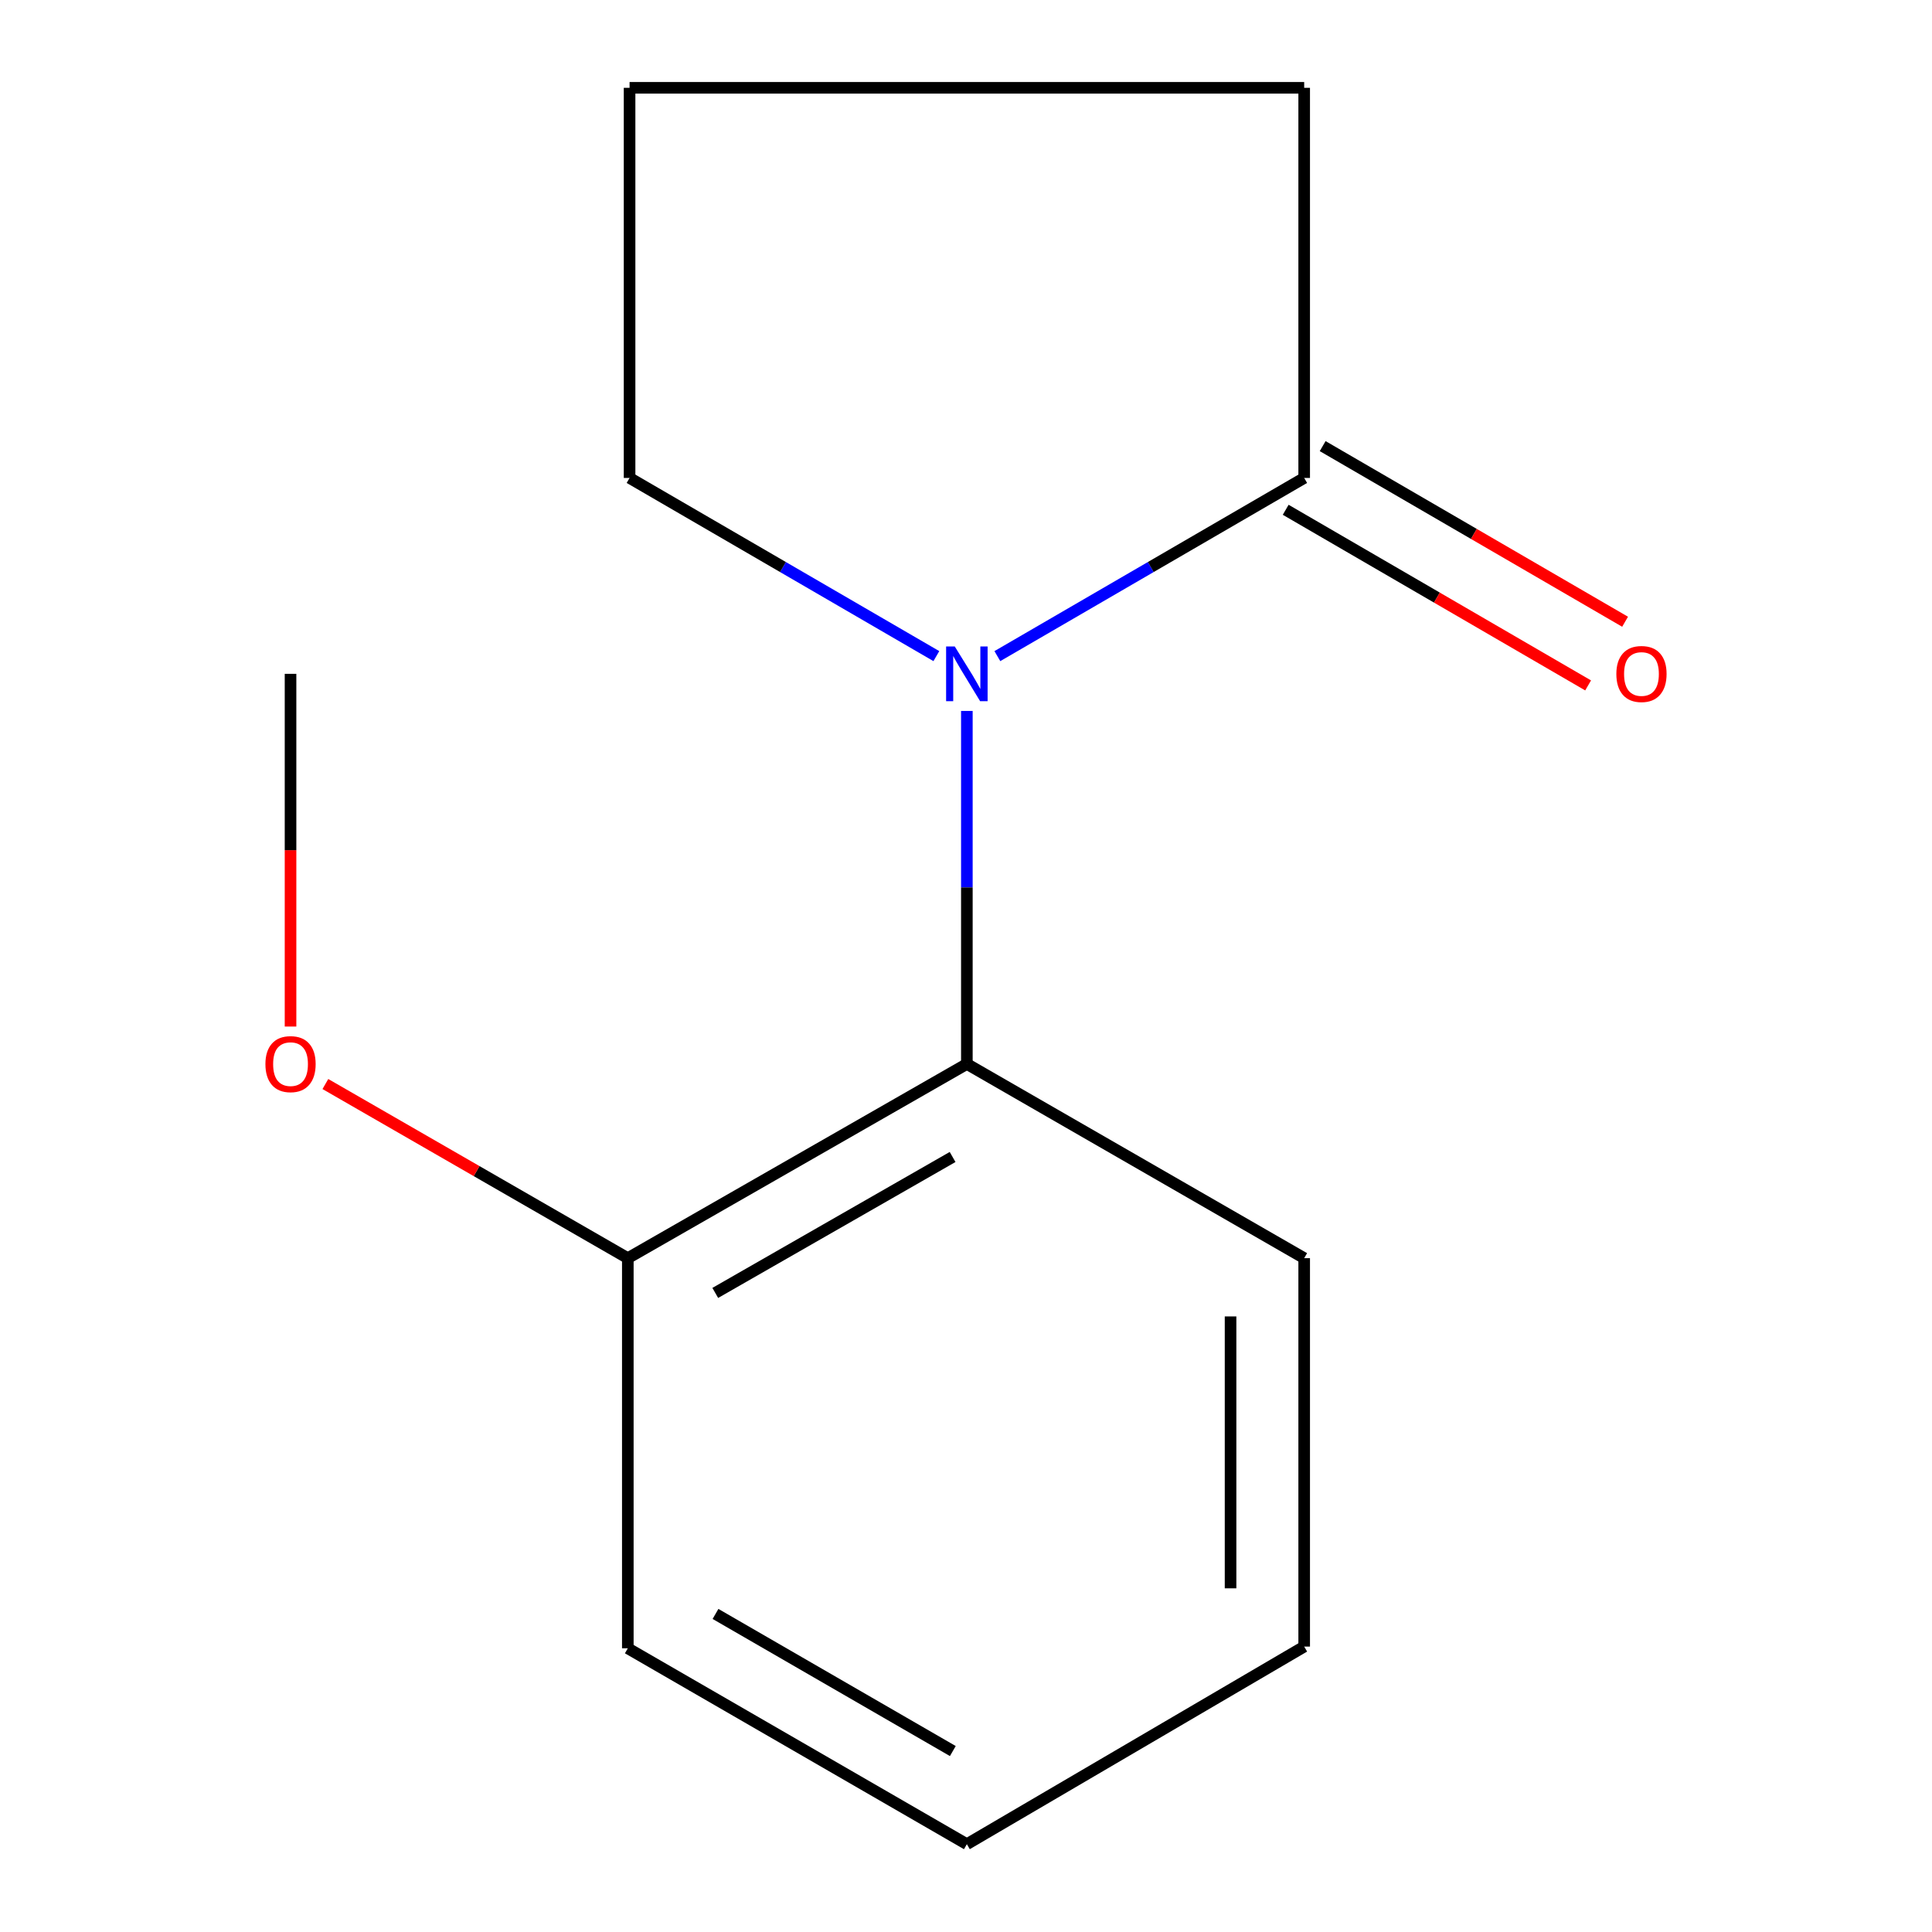 <?xml version='1.0' encoding='iso-8859-1'?>
<svg version='1.1' baseProfile='full'
              xmlns='http://www.w3.org/2000/svg'
                      xmlns:rdkit='http://www.rdkit.org/xml'
                      xmlns:xlink='http://www.w3.org/1999/xlink'
                  xml:space='preserve'
width='1000px' height='1000px' viewBox='0 0 1000 1000'>
<!-- END OF HEADER -->
<rect style='opacity:1.0;fill:#FFFFFF;stroke:none' width='1000' height='1000' x='0' y='0'> </rect>
<path class='bond-0' d='M 516.232,339.606 L 595.638,293.496' style='fill:none;fill-rule:evenodd;stroke:#0000FF;stroke-width:6px;stroke-linecap:butt;stroke-linejoin:miter;stroke-opacity:1' />
<path class='bond-0' d='M 595.638,293.496 L 675.043,247.385' style='fill:none;fill-rule:evenodd;stroke:#000000;stroke-width:6px;stroke-linecap:butt;stroke-linejoin:miter;stroke-opacity:1' />
<path class='bond-1' d='M 500.445,367.982 L 500.445,459.344' style='fill:none;fill-rule:evenodd;stroke:#0000FF;stroke-width:6px;stroke-linecap:butt;stroke-linejoin:miter;stroke-opacity:1' />
<path class='bond-1' d='M 500.445,459.344 L 500.445,550.705' style='fill:none;fill-rule:evenodd;stroke:#000000;stroke-width:6px;stroke-linecap:butt;stroke-linejoin:miter;stroke-opacity:1' />
<path class='bond-4' d='M 484.658,339.606 L 405.262,293.495' style='fill:none;fill-rule:evenodd;stroke:#0000FF;stroke-width:6px;stroke-linecap:butt;stroke-linejoin:miter;stroke-opacity:1' />
<path class='bond-4' d='M 405.262,293.495 L 325.867,247.385' style='fill:none;fill-rule:evenodd;stroke:#000000;stroke-width:6px;stroke-linecap:butt;stroke-linejoin:miter;stroke-opacity:1' />
<path class='bond-3' d='M 665.474,263.862 L 743.739,309.316' style='fill:none;fill-rule:evenodd;stroke:#000000;stroke-width:6px;stroke-linecap:butt;stroke-linejoin:miter;stroke-opacity:1' />
<path class='bond-3' d='M 743.739,309.316 L 822.005,354.77' style='fill:none;fill-rule:evenodd;stroke:#FF0000;stroke-width:6px;stroke-linecap:butt;stroke-linejoin:miter;stroke-opacity:1' />
<path class='bond-3' d='M 684.613,230.908 L 762.878,276.362' style='fill:none;fill-rule:evenodd;stroke:#000000;stroke-width:6px;stroke-linecap:butt;stroke-linejoin:miter;stroke-opacity:1' />
<path class='bond-3' d='M 762.878,276.362 L 841.143,321.816' style='fill:none;fill-rule:evenodd;stroke:#FF0000;stroke-width:6px;stroke-linecap:butt;stroke-linejoin:miter;stroke-opacity:1' />
<path class='bond-6' d='M 675.043,247.385 L 675.043,45.455' style='fill:none;fill-rule:evenodd;stroke:#000000;stroke-width:6px;stroke-linecap:butt;stroke-linejoin:miter;stroke-opacity:1' />
<path class='bond-2' d='M 500.445,550.705 L 324.957,651.226' style='fill:none;fill-rule:evenodd;stroke:#000000;stroke-width:6px;stroke-linecap:butt;stroke-linejoin:miter;stroke-opacity:1' />
<path class='bond-2' d='M 493.063,598.851 L 370.221,669.215' style='fill:none;fill-rule:evenodd;stroke:#000000;stroke-width:6px;stroke-linecap:butt;stroke-linejoin:miter;stroke-opacity:1' />
<path class='bond-7' d='M 500.445,550.705 L 675.043,651.226' style='fill:none;fill-rule:evenodd;stroke:#000000;stroke-width:6px;stroke-linecap:butt;stroke-linejoin:miter;stroke-opacity:1' />
<path class='bond-5' d='M 324.957,651.226 L 246.686,606.158' style='fill:none;fill-rule:evenodd;stroke:#000000;stroke-width:6px;stroke-linecap:butt;stroke-linejoin:miter;stroke-opacity:1' />
<path class='bond-5' d='M 246.686,606.158 L 168.415,561.09' style='fill:none;fill-rule:evenodd;stroke:#FF0000;stroke-width:6px;stroke-linecap:butt;stroke-linejoin:miter;stroke-opacity:1' />
<path class='bond-9' d='M 324.957,651.226 L 324.957,853.157' style='fill:none;fill-rule:evenodd;stroke:#000000;stroke-width:6px;stroke-linecap:butt;stroke-linejoin:miter;stroke-opacity:1' />
<path class='bond-8' d='M 325.867,247.385 L 325.867,45.455' style='fill:none;fill-rule:evenodd;stroke:#000000;stroke-width:6px;stroke-linecap:butt;stroke-linejoin:miter;stroke-opacity:1' />
<path class='bond-10' d='M 150.379,531.337 L 150.379,440.055' style='fill:none;fill-rule:evenodd;stroke:#FF0000;stroke-width:6px;stroke-linecap:butt;stroke-linejoin:miter;stroke-opacity:1' />
<path class='bond-10' d='M 150.379,440.055 L 150.379,348.774' style='fill:none;fill-rule:evenodd;stroke:#000000;stroke-width:6px;stroke-linecap:butt;stroke-linejoin:miter;stroke-opacity:1' />
<path class='bond-13' d='M 675.043,45.455 L 325.867,45.455' style='fill:none;fill-rule:evenodd;stroke:#000000;stroke-width:6px;stroke-linecap:butt;stroke-linejoin:miter;stroke-opacity:1' />
<path class='bond-11' d='M 675.043,651.226 L 675.043,852.267' style='fill:none;fill-rule:evenodd;stroke:#000000;stroke-width:6px;stroke-linecap:butt;stroke-linejoin:miter;stroke-opacity:1' />
<path class='bond-11' d='M 636.935,681.382 L 636.935,822.111' style='fill:none;fill-rule:evenodd;stroke:#000000;stroke-width:6px;stroke-linecap:butt;stroke-linejoin:miter;stroke-opacity:1' />
<path class='bond-14' d='M 324.957,853.157 L 500.445,954.545' style='fill:none;fill-rule:evenodd;stroke:#000000;stroke-width:6px;stroke-linecap:butt;stroke-linejoin:miter;stroke-opacity:1' />
<path class='bond-14' d='M 370.344,835.368 L 493.185,906.34' style='fill:none;fill-rule:evenodd;stroke:#000000;stroke-width:6px;stroke-linecap:butt;stroke-linejoin:miter;stroke-opacity:1' />
<path class='bond-12' d='M 675.043,852.267 L 500.445,954.545' style='fill:none;fill-rule:evenodd;stroke:#000000;stroke-width:6px;stroke-linecap:butt;stroke-linejoin:miter;stroke-opacity:1' />
<path  class='atom-0' d='M 494.185 334.614
L 503.465 349.614
Q 504.385 351.094, 505.865 353.774
Q 507.345 356.454, 507.425 356.614
L 507.425 334.614
L 511.185 334.614
L 511.185 362.934
L 507.305 362.934
L 497.345 346.534
Q 496.185 344.614, 494.945 342.414
Q 493.745 340.214, 493.385 339.534
L 493.385 362.934
L 489.705 362.934
L 489.705 334.614
L 494.185 334.614
' fill='#0000FF'/>
<path  class='atom-4' d='M 836.621 348.854
Q 836.621 342.054, 839.981 338.254
Q 843.341 334.454, 849.621 334.454
Q 855.901 334.454, 859.261 338.254
Q 862.621 342.054, 862.621 348.854
Q 862.621 355.734, 859.221 359.654
Q 855.821 363.534, 849.621 363.534
Q 843.381 363.534, 839.981 359.654
Q 836.621 355.774, 836.621 348.854
M 849.621 360.334
Q 853.941 360.334, 856.261 357.454
Q 858.621 354.534, 858.621 348.854
Q 858.621 343.294, 856.261 340.494
Q 853.941 337.654, 849.621 337.654
Q 845.301 337.654, 842.941 340.454
Q 840.621 343.254, 840.621 348.854
Q 840.621 354.574, 842.941 357.454
Q 845.301 360.334, 849.621 360.334
' fill='#FF0000'/>
<path  class='atom-6' d='M 137.379 550.785
Q 137.379 543.985, 140.739 540.185
Q 144.099 536.385, 150.379 536.385
Q 156.659 536.385, 160.019 540.185
Q 163.379 543.985, 163.379 550.785
Q 163.379 557.665, 159.979 561.585
Q 156.579 565.465, 150.379 565.465
Q 144.139 565.465, 140.739 561.585
Q 137.379 557.705, 137.379 550.785
M 150.379 562.265
Q 154.699 562.265, 157.019 559.385
Q 159.379 556.465, 159.379 550.785
Q 159.379 545.225, 157.019 542.425
Q 154.699 539.585, 150.379 539.585
Q 146.059 539.585, 143.699 542.385
Q 141.379 545.185, 141.379 550.785
Q 141.379 556.505, 143.699 559.385
Q 146.059 562.265, 150.379 562.265
' fill='#FF0000'/>
</svg>
